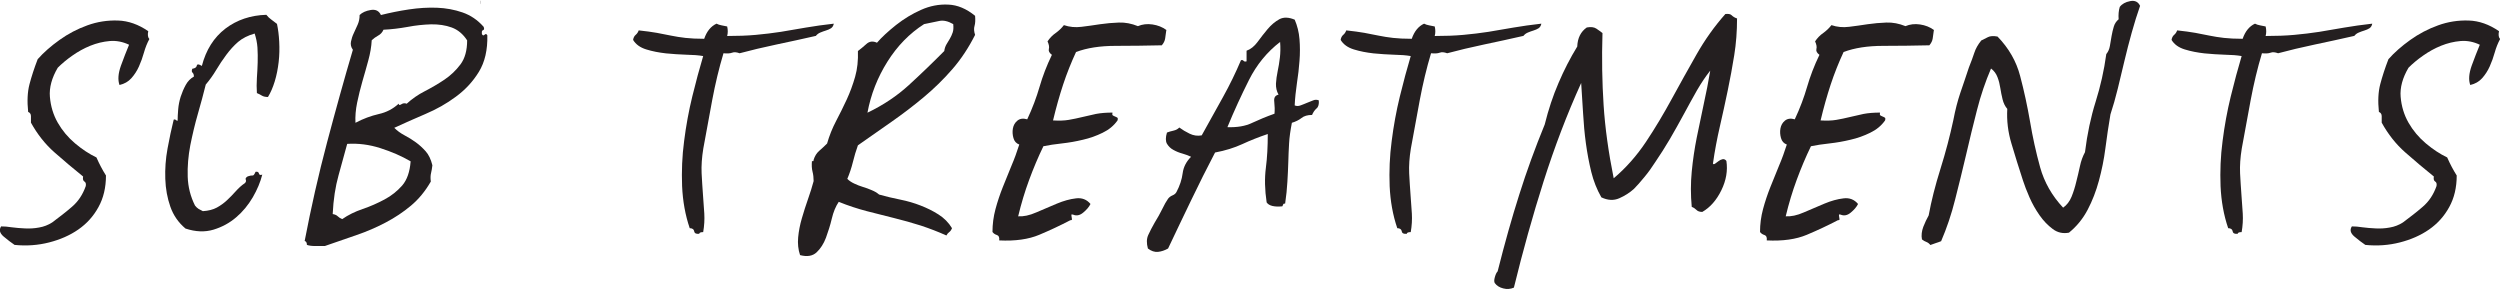 <?xml version="1.0" encoding="UTF-8"?>
<svg id="Layer_1" xmlns="http://www.w3.org/2000/svg" version="1.1" viewBox="0 0 222.95 25.77">
  <!-- Generator: Adobe Illustrator 29.8.1, SVG Export Plug-In . SVG Version: 2.1.1 Build 2)  -->
  <defs>
    <style>
      .st0 {
        fill: #241f20;
      }
    </style>
  </defs>
  <path class="st0" d="M10.66,7.59c-.17-.47-.12-1.04.12-1.72.25-.68.49-1.31.73-1.88-.57-.27-1.14-.38-1.73-.33-.58.05-1.16.19-1.73.42-.57.23-1.1.53-1.6.88-.5.35-.93.71-1.3,1.08-.53.9-.77,1.77-.7,2.6.07.83.3,1.6.7,2.3s.92,1.32,1.55,1.85c.63.53,1.27.95,1.9,1.25.13.3.27.58.4.83.13.25.28.51.45.78,0,1.07-.22,2.01-.67,2.82-.45.82-1.05,1.48-1.8,2-.75.52-1.62.9-2.6,1.15-.98.25-2.01.33-3.08.22-.3-.2-.62-.45-.98-.75-.35-.3-.42-.6-.22-.9.27,0,.58.02.95.08.37.05.76.08,1.18.1.42.02.83,0,1.25-.08.42-.07.81-.22,1.17-.45.63-.47,1.23-.93,1.77-1.4.55-.47.96-1.08,1.23-1.85.03-.2,0-.33-.12-.4-.12-.07-.16-.22-.12-.45-.87-.7-1.72-1.42-2.55-2.15-.83-.73-1.53-1.62-2.1-2.65v-.58c0-.18-.08-.31-.25-.38-.1-.97-.06-1.79.12-2.47.18-.68.42-1.43.73-2.23.53-.6,1.18-1.17,1.95-1.72.77-.55,1.59-.98,2.48-1.3.88-.32,1.79-.46,2.73-.43.93.03,1.83.35,2.7.95-.07.33-.03.57.1.7-.2.37-.36.77-.48,1.2-.12.43-.27.85-.45,1.25-.18.4-.41.75-.68,1.05-.27.3-.62.5-1.05.6Z"/>
  <path class="st0" d="M23.91,8.65c-.23,0-.42-.04-.55-.12-.13-.08-.28-.16-.45-.23-.03-.43-.03-.88,0-1.35.03-.47.06-.92.07-1.38.02-.45,0-.89-.02-1.33-.03-.43-.12-.85-.25-1.25-.6.17-1.09.42-1.48.75-.38.33-.73.72-1.05,1.15-.32.43-.62.88-.9,1.35-.28.47-.59.9-.93,1.3-.2.8-.43,1.67-.7,2.6-.27.93-.49,1.88-.68,2.82-.18.95-.26,1.88-.23,2.8s.25,1.77.65,2.57c.1.13.21.23.32.3.12.07.24.13.38.2.5-.03.92-.14,1.25-.32.33-.18.63-.4.9-.65.27-.25.53-.52.78-.8s.52-.53.82-.73c.1-.1.12-.2.08-.3-.05-.1,0-.2.17-.3.2-.07.34-.09.43-.08.08.02.17-.09.27-.33.17-.03.27.02.3.15.03.13.13.17.3.1-.17.67-.45,1.34-.85,2.03-.4.68-.89,1.28-1.48,1.78-.58.5-1.26.87-2.02,1.1-.77.23-1.6.2-2.5-.1-.63-.53-1.08-1.18-1.35-1.95-.27-.77-.42-1.59-.45-2.48-.03-.88.03-1.78.2-2.7.17-.92.35-1.78.55-2.58.07-.03.12-.03.18.02.05.05.11.08.17.08,0-.3.02-.64.05-1.02.03-.38.11-.76.22-1.12.12-.37.27-.72.45-1.05.18-.33.42-.58.73-.75,0-.17-.04-.28-.12-.35-.08-.07-.09-.18-.02-.35.23-.03.37-.12.4-.28.03-.15.18-.14.45.03.37-1.43,1.07-2.54,2.1-3.33,1.03-.78,2.25-1.19,3.65-1.23.13.17.28.31.45.43.17.12.33.24.5.38.1.47.17,1,.2,1.6.03.6.02,1.2-.05,1.8-.07.6-.18,1.17-.35,1.73-.17.55-.37,1.01-.6,1.38Z"/>
  <path class="st0" d="M42.96,3c.07.17.15.2.25.1.1-.1.18-.08.25.05.03,1.3-.22,2.38-.75,3.25s-1.22,1.61-2.05,2.22c-.83.62-1.74,1.13-2.73,1.55-.98.42-1.91.83-2.77,1.23.27.27.58.49.92.67.35.18.68.39,1,.62.32.23.61.5.88.8.27.3.47.72.6,1.25-.03.27-.07.5-.12.7-.05.2-.06.45-.02.75-.5.87-1.09,1.58-1.77,2.15-.68.57-1.43,1.07-2.25,1.5-.82.43-1.68.81-2.6,1.12-.92.32-1.86.64-2.83.98h-.88c-.28,0-.52-.03-.72-.1,0-.2-.07-.32-.2-.35.57-2.97,1.23-5.9,2-8.8.77-2.9,1.53-5.65,2.3-8.25-.17-.23-.22-.48-.17-.73s.13-.5.25-.75c.12-.25.23-.51.35-.77.12-.27.17-.55.17-.85.23-.23.57-.38,1-.45.43-.07.73.08.9.45.8-.2,1.63-.37,2.5-.5.87-.13,1.7-.18,2.5-.15.8.03,1.56.17,2.28.42.72.25,1.34.67,1.88,1.28.07.17.05.27-.05.3s-.13.13-.1.3ZM30.96,12.84c-.23.87-.49,1.8-.77,2.8-.28,1-.46,2.15-.52,3.45.2.03.35.1.45.2.1.1.23.18.4.25.53-.37,1.14-.67,1.82-.9.68-.23,1.33-.52,1.95-.85.62-.33,1.14-.75,1.58-1.25.43-.5.68-1.22.75-2.15-.8-.47-1.7-.86-2.7-1.18-1-.32-1.98-.44-2.95-.38ZM35.56,9.25c0,.13.08.15.23.05.15-.1.31-.12.48-.05.47-.43,1.01-.81,1.62-1.12.62-.32,1.2-.66,1.75-1.03.55-.37,1.02-.82,1.42-1.35s.6-1.25.6-2.15c-.37-.57-.83-.95-1.38-1.15s-1.16-.29-1.83-.28c-.67.02-1.37.09-2.1.23-.73.13-1.45.22-2.15.25-.1.23-.26.41-.47.52-.22.12-.41.26-.58.42-.03.57-.13,1.16-.3,1.78-.17.62-.34,1.24-.53,1.88-.18.63-.34,1.27-.47,1.9-.13.63-.18,1.23-.15,1.8.7-.37,1.39-.62,2.08-.78.68-.15,1.27-.46,1.77-.92ZM42.86.15c-.03.17-.05.24-.05.22,0-.02,0-.07.02-.15.02-.08.03-.15.03-.2s0,0,0,.12Z"/>
  <path class="st0" d="M74.36,2.09c-.03.2-.12.34-.25.43-.13.08-.28.15-.45.2-.17.05-.33.11-.5.18-.17.07-.3.17-.4.3-1.17.27-2.34.52-3.52.77-1.18.25-2.28.51-3.28.78-.27-.1-.49-.12-.67-.05-.18.07-.44.08-.77.05-.4,1.33-.73,2.72-1,4.15-.27,1.43-.53,2.88-.8,4.35-.13.8-.18,1.53-.15,2.2.03.67.08,1.3.12,1.9.05.6.09,1.17.12,1.7.03.53,0,1.08-.1,1.65-.23,0-.35.05-.35.15-.27.03-.42-.04-.45-.22-.03-.18-.17-.28-.4-.28-.4-1.17-.62-2.42-.68-3.75-.05-1.33,0-2.67.18-4.02.17-1.35.41-2.67.73-3.98.32-1.3.64-2.5.97-3.6-.4-.07-.9-.11-1.5-.12-.6-.02-1.21-.06-1.82-.12-.62-.07-1.2-.18-1.75-.35-.55-.17-.94-.45-1.18-.85.03-.2.11-.35.23-.45.12-.1.21-.23.27-.4.63.07,1.18.14,1.62.22.45.08.88.17,1.28.25.4.08.82.15,1.27.2.45.05,1.01.08,1.67.08.23-.67.6-1.12,1.1-1.35.13.07.28.12.45.15.17.03.33.07.5.1.07.3.07.58,0,.85.93,0,1.78-.03,2.55-.1.77-.07,1.51-.16,2.23-.27.72-.12,1.46-.24,2.23-.38.77-.13,1.6-.25,2.5-.35Z"/>
  <path class="st0" d="M75.56,15.95c.17.17.38.31.62.42.25.12.51.22.77.3.27.08.52.17.77.28.25.1.48.23.68.4.6.17,1.23.32,1.88.45.65.13,1.26.31,1.82.53.57.22,1.1.48,1.6.8.5.32.9.72,1.2,1.22-.07.17-.15.28-.25.35-.1.07-.18.17-.25.3-.73-.33-1.49-.62-2.27-.88-.78-.25-1.58-.47-2.38-.67-.8-.2-1.62-.41-2.45-.62-.83-.22-1.67-.49-2.5-.83-.27.4-.48.9-.62,1.5s-.33,1.17-.52,1.7c-.2.53-.48.97-.83,1.3-.35.33-.84.42-1.48.25-.17-.5-.22-1.03-.17-1.58s.16-1.12.33-1.7c.17-.58.35-1.16.55-1.72.2-.57.37-1.1.5-1.6,0-.3-.03-.58-.1-.85-.07-.27-.08-.58-.05-.95.1.07.15.03.15-.1.1-.33.27-.6.5-.8.23-.2.47-.42.7-.65.2-.7.47-1.37.8-2,.33-.63.65-1.27.95-1.92.3-.65.55-1.33.75-2.03.2-.7.28-1.47.25-2.3.23-.17.48-.38.75-.62.27-.25.58-.29.95-.12.43-.5,1-1.02,1.7-1.58.7-.55,1.44-1,2.23-1.35.78-.35,1.59-.51,2.42-.47.83.03,1.63.37,2.4,1,.03.37.02.67-.05.9-.07.23-.05.5.05.8-.57,1.13-1.24,2.15-2.02,3.05-.78.9-1.63,1.73-2.55,2.5-.92.77-1.88,1.5-2.88,2.2l-3,2.1c-.17.47-.32.97-.45,1.5-.13.53-.3,1.03-.5,1.5ZM82.41,2.15c-1.3.83-2.39,1.95-3.27,3.35-.88,1.4-1.48,2.92-1.78,4.55,1.4-.67,2.63-1.49,3.7-2.47,1.07-.98,2.12-1.99,3.15-3.03.03-.23.1-.43.2-.6s.2-.33.3-.5.18-.35.25-.55c.07-.2.08-.45.05-.75-.47-.27-.88-.36-1.25-.28-.37.08-.82.17-1.35.28Z"/>
  <path class="st0" d="M104.01,2.7c-.03.27-.07.51-.1.72-.03.22-.13.42-.3.62-1.37.03-2.74.05-4.12.05s-2.56.18-3.53.55c-.43.93-.82,1.9-1.15,2.9-.33,1-.63,2.07-.9,3.2.53.03,1,.02,1.4-.05.4-.07.8-.15,1.2-.25.4-.1.81-.19,1.23-.28.42-.08.91-.12,1.47-.12-.03.13-.02.22.03.25.05.03.12.07.2.1.08.03.15.07.2.1.05.03.06.12.02.25-.33.47-.77.83-1.33,1.1-.55.27-1.13.48-1.75.62-.62.15-1.24.26-1.88.33-.63.07-1.18.15-1.65.25-.47.97-.89,1.97-1.27,3-.38,1.03-.71,2.12-.98,3.25.47.03,1.01-.08,1.62-.35.62-.27,1.23-.53,1.83-.78s1.17-.41,1.7-.47c.53-.07.97.1,1.3.5-.13.27-.35.52-.65.77-.3.25-.6.31-.9.18-.1-.03-.15-.03-.15.02s0,.12.02.2c.02.08.03.15.03.2s-.05.08-.15.08c-.9.47-1.82.9-2.77,1.3-.95.4-2.14.57-3.57.5.03-.27-.03-.42-.2-.48-.17-.05-.3-.14-.4-.27,0-.7.09-1.38.27-2.05.18-.67.4-1.32.65-1.95.25-.63.51-1.27.77-1.9.27-.63.5-1.27.7-1.9-.27-.1-.44-.29-.52-.58-.08-.28-.1-.57-.05-.85.05-.28.18-.52.4-.7.22-.18.51-.23.88-.12.47-1,.83-1.97,1.1-2.9.27-.93.63-1.88,1.1-2.85-.23-.17-.32-.34-.27-.53.05-.18,0-.41-.12-.67.2-.3.44-.55.73-.75.28-.2.52-.43.73-.7.5.17,1.02.22,1.57.15.55-.07,1.1-.14,1.65-.23.55-.08,1.11-.13,1.68-.15.57-.02,1.13.09,1.7.32.4-.17.83-.22,1.3-.15.47.07.88.23,1.25.5Z"/>
  <path class="st0" d="M115.46,1.75c.23.53.38,1.12.43,1.75.05.63.05,1.28,0,1.92-.05.65-.12,1.32-.23,2-.1.68-.17,1.34-.2,1.98.17.07.34.07.52,0,.18-.07.38-.14.58-.23.2-.08.38-.16.55-.22.17-.07.33-.07.5,0,.03.33-.03.58-.2.72-.17.15-.3.34-.4.58-.4,0-.72.09-.95.28-.23.18-.52.32-.85.42-.13.67-.22,1.28-.25,1.85-.03.57-.06,1.12-.07,1.67-.02.55-.04,1.12-.08,1.73-.03.6-.1,1.25-.2,1.95-.1,0-.16.02-.17.07-.02.05-.04.11-.08.18-.73.07-1.2-.05-1.4-.35-.17-1.13-.19-2.16-.07-3.08.12-.92.17-1.92.17-3.02-.8.27-1.56.57-2.27.9-.72.33-1.52.58-2.43.75-.73,1.4-1.44,2.81-2.12,4.23-.68,1.42-1.38,2.86-2.07,4.33-.3.17-.6.27-.9.3-.3.03-.6-.07-.9-.3-.13-.47-.12-.87.03-1.2.15-.33.34-.7.57-1.1.27-.43.49-.84.68-1.22.18-.38.36-.69.52-.92.1-.13.23-.23.4-.3.17-.07.28-.17.35-.3.3-.57.48-1.12.55-1.67.07-.55.32-1.04.75-1.47-.2-.1-.45-.19-.75-.28-.3-.08-.57-.19-.82-.33-.25-.13-.44-.32-.58-.55-.13-.23-.13-.57,0-1,.17-.07.36-.12.58-.17.22-.05.39-.14.52-.28.27.2.57.38.92.55s.71.22,1.08.15c.67-1.2,1.3-2.34,1.9-3.42.6-1.08,1.13-2.17,1.6-3.28.1-.03.17-.02.23.05.05.07.14.08.27.05v-.95c.37-.13.69-.39.98-.78.28-.38.58-.77.9-1.15.32-.38.67-.67,1.05-.88.38-.2.84-.18,1.38.05ZM109.46,11.34c.87.03,1.6-.09,2.2-.38.6-.28,1.27-.56,2-.82.03-.33.02-.68-.02-1.05-.05-.37.07-.58.38-.65-.17-.3-.24-.62-.23-.98.02-.35.07-.72.15-1.1.08-.38.15-.79.2-1.22.05-.43.06-.9.02-1.4-1.17.9-2.09,2.03-2.77,3.38-.68,1.35-1.33,2.76-1.93,4.22Z"/>
  <path class="st0" d="M137.46,2.09c-.03.2-.12.34-.25.43-.13.08-.28.15-.45.2-.17.05-.33.11-.5.18-.17.07-.3.17-.4.3-1.17.27-2.34.52-3.52.77-1.18.25-2.28.51-3.28.78-.27-.1-.49-.12-.67-.05-.18.07-.44.08-.77.05-.4,1.33-.73,2.72-1,4.15-.27,1.43-.53,2.88-.8,4.35-.13.8-.18,1.53-.15,2.2.03.67.08,1.3.12,1.9.05.6.09,1.17.12,1.7.03.53,0,1.08-.1,1.65-.23,0-.35.05-.35.15-.27.03-.42-.04-.45-.22-.03-.18-.17-.28-.4-.28-.4-1.17-.62-2.42-.68-3.75-.05-1.33,0-2.67.18-4.02.17-1.35.41-2.67.73-3.98.32-1.3.64-2.5.97-3.6-.4-.07-.9-.11-1.5-.12-.6-.02-1.21-.06-1.82-.12-.62-.07-1.2-.18-1.75-.35-.55-.17-.94-.45-1.18-.85.03-.2.11-.35.23-.45.12-.1.21-.23.27-.4.63.07,1.18.14,1.62.22.45.08.88.17,1.28.25.4.08.82.15,1.27.2.45.05,1.01.08,1.67.08.23-.67.6-1.12,1.1-1.35.13.07.28.12.45.15.17.03.33.07.5.1.07.3.07.58,0,.85.93,0,1.78-.03,2.55-.1.77-.07,1.51-.16,2.23-.27.72-.12,1.46-.24,2.23-.38.77-.13,1.6-.25,2.5-.35Z"/>
  <path class="st0" d="M154.91,1.65c0,1.13-.08,2.22-.25,3.27-.17,1.05-.36,2.1-.58,3.15s-.45,2.12-.7,3.2-.46,2.19-.62,3.32c.03.07.1.07.2,0,.1-.07.2-.14.3-.22.1-.08.22-.14.35-.17.13-.03.25.02.35.15.13.87-.02,1.74-.45,2.62-.43.88-1,1.53-1.7,1.93-.23,0-.41-.06-.52-.18-.12-.12-.26-.21-.42-.27-.1-1.07-.1-2.12,0-3.15.1-1.03.25-2.05.45-3.05.2-1,.41-1.99.62-2.97.22-.98.41-1.98.58-2.98-.4.5-.79,1.08-1.18,1.75-.38.67-.77,1.38-1.17,2.12s-.82,1.49-1.25,2.23c-.43.73-.87,1.42-1.3,2.05-.3.47-.62.92-.98,1.35-.35.43-.66.78-.93,1.05-.37.33-.8.61-1.3.83-.5.22-1.03.19-1.6-.08-.4-.7-.7-1.46-.9-2.27-.2-.82-.36-1.67-.48-2.55-.12-.88-.2-1.78-.25-2.68-.05-.9-.11-1.8-.17-2.7-1.27,2.8-2.38,5.72-3.35,8.77-.97,3.05-1.85,6.21-2.65,9.48-.3.13-.62.16-.95.07-.33-.08-.58-.24-.75-.47-.07-.1-.07-.28,0-.53.07-.25.15-.42.25-.52.63-2.5,1.27-4.78,1.93-6.85.65-2.07,1.41-4.15,2.27-6.25.33-1.33.74-2.57,1.23-3.7.48-1.13,1.04-2.22,1.67-3.25.03-.77.32-1.33.85-1.7.37-.07.65-.03.85.1.2.13.38.27.55.4-.07,2.27-.03,4.41.1,6.42.13,2.02.43,4.19.9,6.53,1.1-.93,2.06-2.02,2.88-3.25.82-1.23,1.58-2.51,2.3-3.83.72-1.32,1.45-2.63,2.2-3.95.75-1.32,1.61-2.53,2.58-3.62.27-.03.46,0,.57.12.12.12.27.21.48.28Z"/>
  <path class="st0" d="M172.46,2.7c-.03.27-.07.51-.1.72-.03.22-.13.42-.3.62-1.37.03-2.74.05-4.12.05s-2.56.18-3.53.55c-.43.93-.82,1.9-1.15,2.9-.33,1-.63,2.07-.9,3.2.53.03,1,.02,1.4-.05.4-.07.8-.15,1.2-.25.4-.1.81-.19,1.23-.28.42-.08.91-.12,1.47-.12-.03.13-.02.22.03.25.05.03.12.07.2.1.08.03.15.07.2.1.05.03.06.12.02.25-.33.47-.77.83-1.33,1.1-.55.27-1.13.48-1.75.62-.62.15-1.24.26-1.88.33-.63.07-1.18.15-1.65.25-.47.97-.89,1.97-1.27,3-.38,1.03-.71,2.12-.98,3.25.47.03,1.01-.08,1.62-.35.62-.27,1.23-.53,1.83-.78s1.17-.41,1.7-.47c.53-.07.97.1,1.3.5-.13.27-.35.52-.65.77-.3.25-.6.31-.9.18-.1-.03-.15-.03-.15.02s0,.12.02.2c.02.08.03.15.03.2s-.05.08-.15.08c-.9.47-1.82.9-2.77,1.3-.95.4-2.14.57-3.57.5.03-.27-.03-.42-.2-.48-.17-.05-.3-.14-.4-.27,0-.7.09-1.38.27-2.05.18-.67.4-1.32.65-1.95.25-.63.51-1.27.77-1.9.27-.63.5-1.27.7-1.9-.27-.1-.44-.29-.52-.58-.08-.28-.1-.57-.05-.85.05-.28.18-.52.4-.7.22-.18.51-.23.88-.12.47-1,.83-1.97,1.1-2.9.27-.93.63-1.88,1.1-2.85-.23-.17-.32-.34-.27-.53.05-.18,0-.41-.12-.67.2-.3.44-.55.73-.75.28-.2.52-.43.73-.7.5.17,1.02.22,1.57.15.55-.07,1.1-.14,1.65-.23.55-.08,1.11-.13,1.68-.15.57-.02,1.13.09,1.7.32.4-.17.83-.22,1.3-.15.47.07.88.23,1.25.5Z"/>
  <path class="st0" d="M190.86.5c-.27.77-.52,1.57-.75,2.4-.23.83-.45,1.67-.65,2.52-.2.85-.4,1.68-.6,2.5-.2.82-.42,1.58-.65,2.28-.17,1-.32,2.01-.45,3.02-.13,1.02-.33,1.98-.58,2.9-.25.92-.58,1.78-1,2.58-.42.8-.97,1.48-1.67,2.05-.53.1-1.02,0-1.45-.33-.43-.32-.82-.72-1.17-1.22s-.65-1.03-.9-1.6c-.25-.57-.44-1.07-.58-1.5-.37-1.13-.71-2.22-1.02-3.27-.32-1.05-.44-2.09-.38-3.12-.2-.23-.34-.52-.42-.85-.08-.33-.15-.67-.2-1-.05-.33-.13-.66-.25-.97-.12-.32-.31-.58-.58-.78-.5,1.17-.92,2.4-1.25,3.7-.33,1.3-.66,2.62-.97,3.98-.32,1.35-.64,2.68-.98,4-.33,1.32-.75,2.56-1.25,3.72-.17.07-.33.12-.48.17s-.31.11-.48.17c-.1-.13-.22-.22-.35-.27-.13-.05-.27-.12-.4-.23-.07-.37-.02-.74.12-1.12.15-.38.31-.72.48-1.02.23-1.27.58-2.65,1.05-4.15s.85-2.95,1.15-4.35c.17-.9.38-1.71.62-2.42s.51-1.48.77-2.28c.2-.5.36-.93.48-1.3.12-.37.32-.73.62-1.1.2-.1.4-.2.6-.3.2-.1.48-.12.85-.05,1,1.03,1.68,2.21,2.02,3.53.35,1.32.64,2.67.88,4.05.23,1.38.53,2.74.9,4.08.37,1.33,1.05,2.53,2.05,3.6.33-.23.58-.56.75-.97.17-.42.31-.86.42-1.33.12-.47.23-.93.33-1.4.1-.47.25-.88.45-1.25.2-1.63.52-3.13.95-4.5.43-1.37.75-2.78.95-4.25.17-.2.27-.44.32-.72.05-.28.1-.58.15-.88.05-.3.12-.58.2-.85.08-.27.23-.48.43-.65-.03-.4,0-.77.1-1.1.2-.27.51-.44.93-.52.42-.08.71.06.88.42Z"/>
  <path class="st0" d="M211.56,2.09c-.03.2-.12.34-.25.43-.13.08-.28.15-.45.2-.17.05-.33.11-.5.18-.17.07-.3.17-.4.3-1.17.27-2.34.52-3.52.77-1.18.25-2.28.51-3.28.78-.27-.1-.49-.12-.67-.05-.18.07-.44.08-.77.05-.4,1.33-.73,2.72-1,4.15-.27,1.43-.53,2.88-.8,4.35-.13.8-.18,1.53-.15,2.2.03.67.08,1.3.12,1.9.05.6.09,1.17.12,1.7.03.53,0,1.08-.1,1.65-.23,0-.35.05-.35.15-.27.03-.42-.04-.45-.22-.03-.18-.17-.28-.4-.28-.4-1.17-.62-2.42-.68-3.75-.05-1.33,0-2.67.18-4.02.17-1.35.41-2.67.73-3.98.32-1.3.64-2.5.97-3.6-.4-.07-.9-.11-1.5-.12-.6-.02-1.21-.06-1.82-.12-.62-.07-1.2-.18-1.75-.35-.55-.17-.94-.45-1.18-.85.03-.2.11-.35.23-.45.12-.1.21-.23.27-.4.63.07,1.18.14,1.62.22.45.08.88.17,1.28.25.4.08.82.15,1.27.2.45.05,1.01.08,1.67.08.23-.67.6-1.12,1.1-1.35.13.07.28.12.45.15.17.03.33.07.5.1.07.3.07.58,0,.85.93,0,1.78-.03,2.55-.1.77-.07,1.51-.16,2.23-.27.72-.12,1.46-.24,2.23-.38.77-.13,1.6-.25,2.5-.35Z"/>
  <path class="st0" d="M220.3,7.59c-.17-.47-.12-1.04.12-1.72.25-.68.49-1.31.73-1.88-.57-.27-1.14-.38-1.73-.33-.58.05-1.16.19-1.73.42-.57.23-1.1.53-1.6.88-.5.35-.93.71-1.3,1.08-.53.9-.77,1.77-.7,2.6.07.83.3,1.6.7,2.3s.92,1.32,1.55,1.85c.63.53,1.27.95,1.9,1.25.13.3.27.58.4.83.13.25.28.51.45.78,0,1.07-.22,2.01-.67,2.82-.45.82-1.05,1.48-1.8,2-.75.52-1.62.9-2.6,1.15-.98.25-2.01.33-3.08.22-.3-.2-.62-.45-.98-.75-.35-.3-.42-.6-.22-.9.27,0,.58.02.95.08.37.05.76.08,1.18.1.42.02.83,0,1.25-.08.42-.07.81-.22,1.17-.45.63-.47,1.23-.93,1.77-1.4.55-.47.96-1.08,1.23-1.85.03-.2,0-.33-.12-.4-.12-.07-.16-.22-.12-.45-.87-.7-1.72-1.42-2.55-2.15-.83-.73-1.53-1.62-2.1-2.65v-.58c0-.18-.08-.31-.25-.38-.1-.97-.06-1.79.12-2.47.18-.68.42-1.43.73-2.23.53-.6,1.18-1.17,1.95-1.72.77-.55,1.59-.98,2.48-1.3.88-.32,1.79-.46,2.73-.43.93.03,1.83.35,2.7.95-.07.33-.03.57.1.7-.2.37-.36.77-.48,1.2-.12.43-.27.85-.45,1.25-.18.4-.41.75-.68,1.05-.27.3-.62.5-1.05.6Z"/>
</svg>
